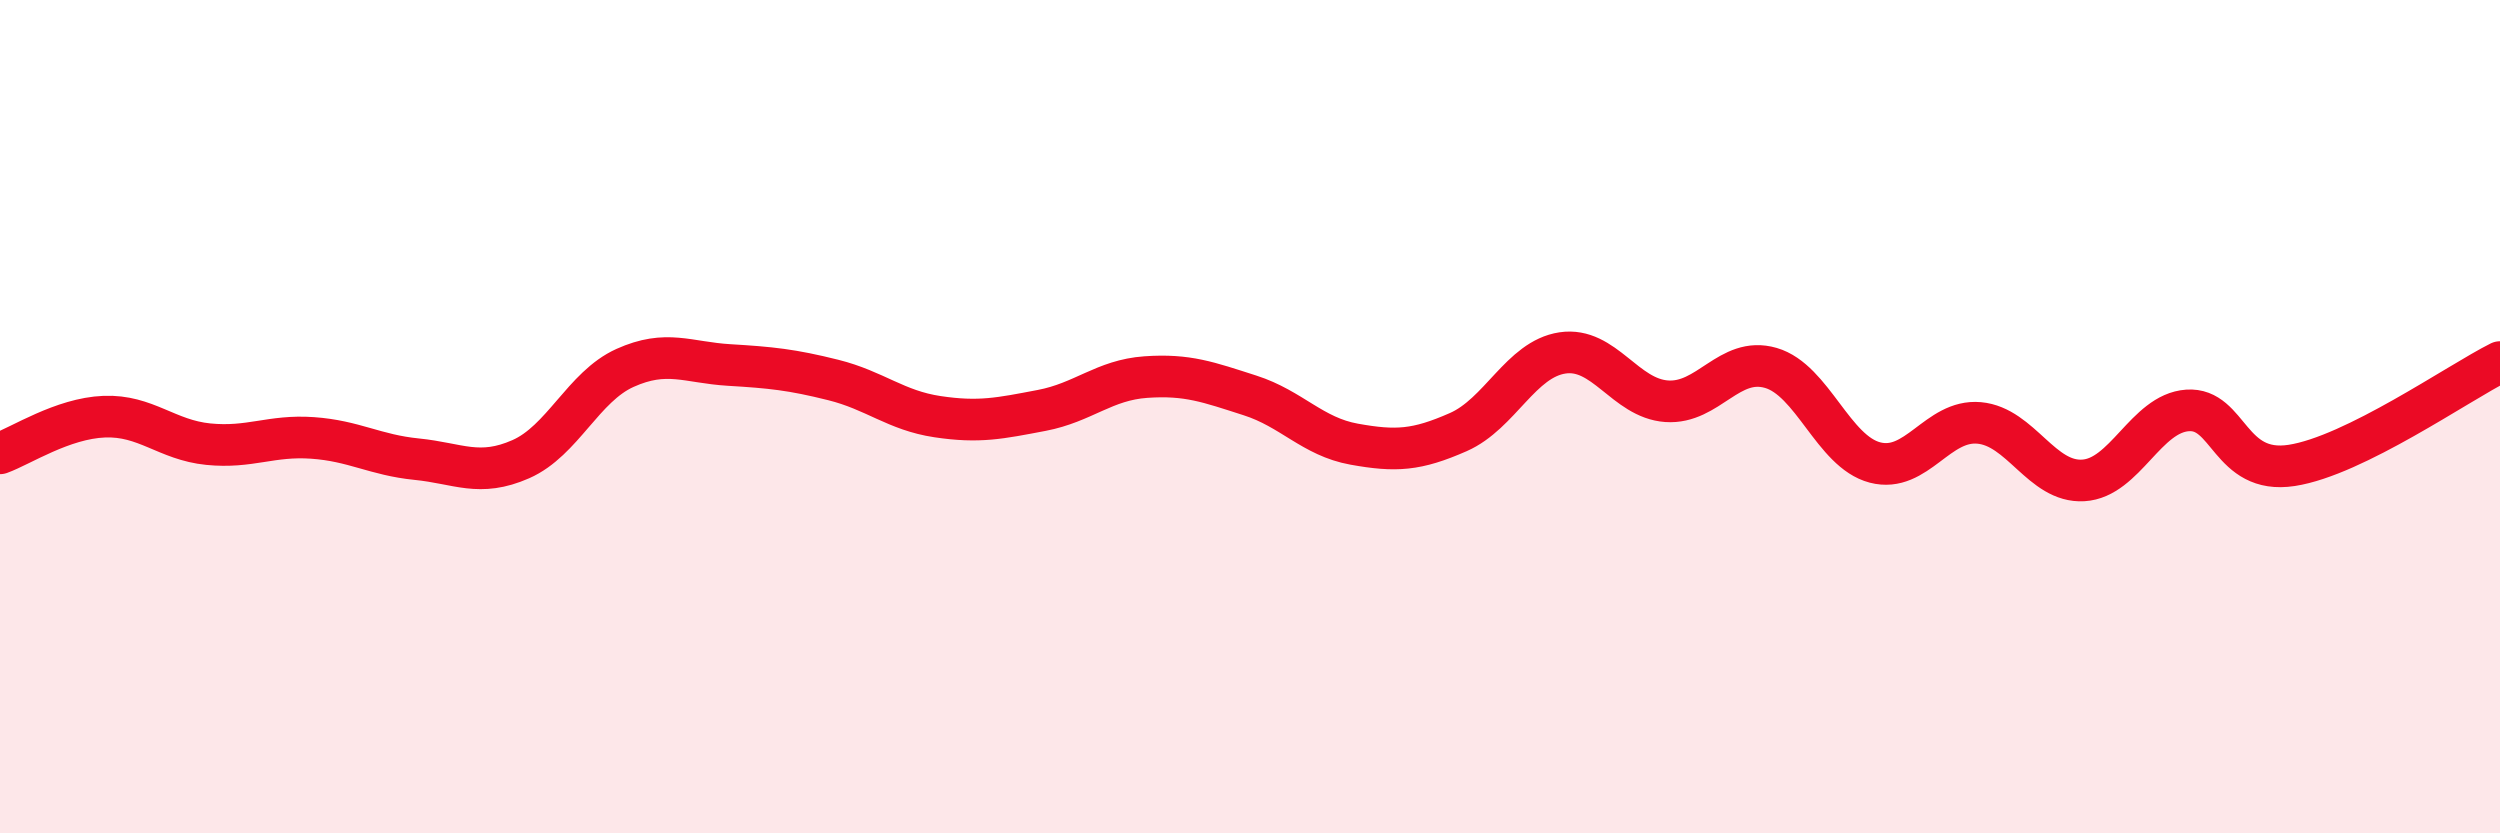 
    <svg width="60" height="20" viewBox="0 0 60 20" xmlns="http://www.w3.org/2000/svg">
      <path
        d="M 0,10.88 C 0.5,10.7 1.5,10.04 2.5,10 C 3.5,9.96 4,10.56 5,10.66 C 6,10.76 6.5,10.44 7.5,10.51 C 8.5,10.58 9,10.92 10,11.02 C 11,11.12 11.5,11.46 12.5,11.02 C 13.5,10.58 14,9.28 15,8.83 C 16,8.38 16.5,8.7 17.5,8.76 C 18.5,8.82 19,8.87 20,9.12 C 21,9.37 21.5,9.85 22.5,10 C 23.5,10.15 24,10.04 25,9.85 C 26,9.66 26.5,9.12 27.5,9.05 C 28.5,8.98 29,9.17 30,9.49 C 31,9.81 31.5,10.48 32.5,10.66 C 33.5,10.84 34,10.81 35,10.37 C 36,9.93 36.5,8.62 37.5,8.47 C 38.5,8.32 39,9.56 40,9.63 C 41,9.7 41.5,8.54 42.5,8.83 C 43.5,9.12 44,10.84 45,11.1 C 46,11.36 46.5,10.06 47.5,10.15 C 48.5,10.24 49,11.59 50,11.53 C 51,11.47 51.5,9.92 52.5,9.85 C 53.5,9.78 53.5,11.4 55,11.17 C 56.5,10.94 59,9.19 60,8.69L60 20L0 20Z"
        fill="#EB0A25"
        opacity="0.1"
        stroke-linecap="round"
        stroke-linejoin="round"
      />
      <path
        d="M 0,10.88 C 0.5,10.7 1.5,10.04 2.5,10 C 3.5,9.96 4,10.56 5,10.66 C 6,10.76 6.5,10.44 7.5,10.51 C 8.5,10.58 9,10.92 10,11.02 C 11,11.12 11.5,11.46 12.5,11.02 C 13.5,10.58 14,9.28 15,8.83 C 16,8.38 16.5,8.7 17.5,8.76 C 18.5,8.82 19,8.87 20,9.12 C 21,9.37 21.5,9.85 22.5,10 C 23.5,10.15 24,10.04 25,9.85 C 26,9.66 26.5,9.12 27.5,9.05 C 28.5,8.98 29,9.17 30,9.49 C 31,9.81 31.5,10.48 32.5,10.66 C 33.5,10.84 34,10.81 35,10.37 C 36,9.93 36.5,8.62 37.5,8.47 C 38.5,8.32 39,9.56 40,9.63 C 41,9.7 41.5,8.54 42.5,8.83 C 43.5,9.12 44,10.84 45,11.1 C 46,11.36 46.5,10.06 47.5,10.15 C 48.5,10.24 49,11.59 50,11.53 C 51,11.47 51.5,9.92 52.5,9.85 C 53.5,9.78 53.5,11.4 55,11.17 C 56.5,10.94 59,9.19 60,8.69"
        stroke="#EB0A25"
        stroke-width="1"
        fill="none"
        stroke-linecap="round"
        stroke-linejoin="round"
      />
    </svg>
  